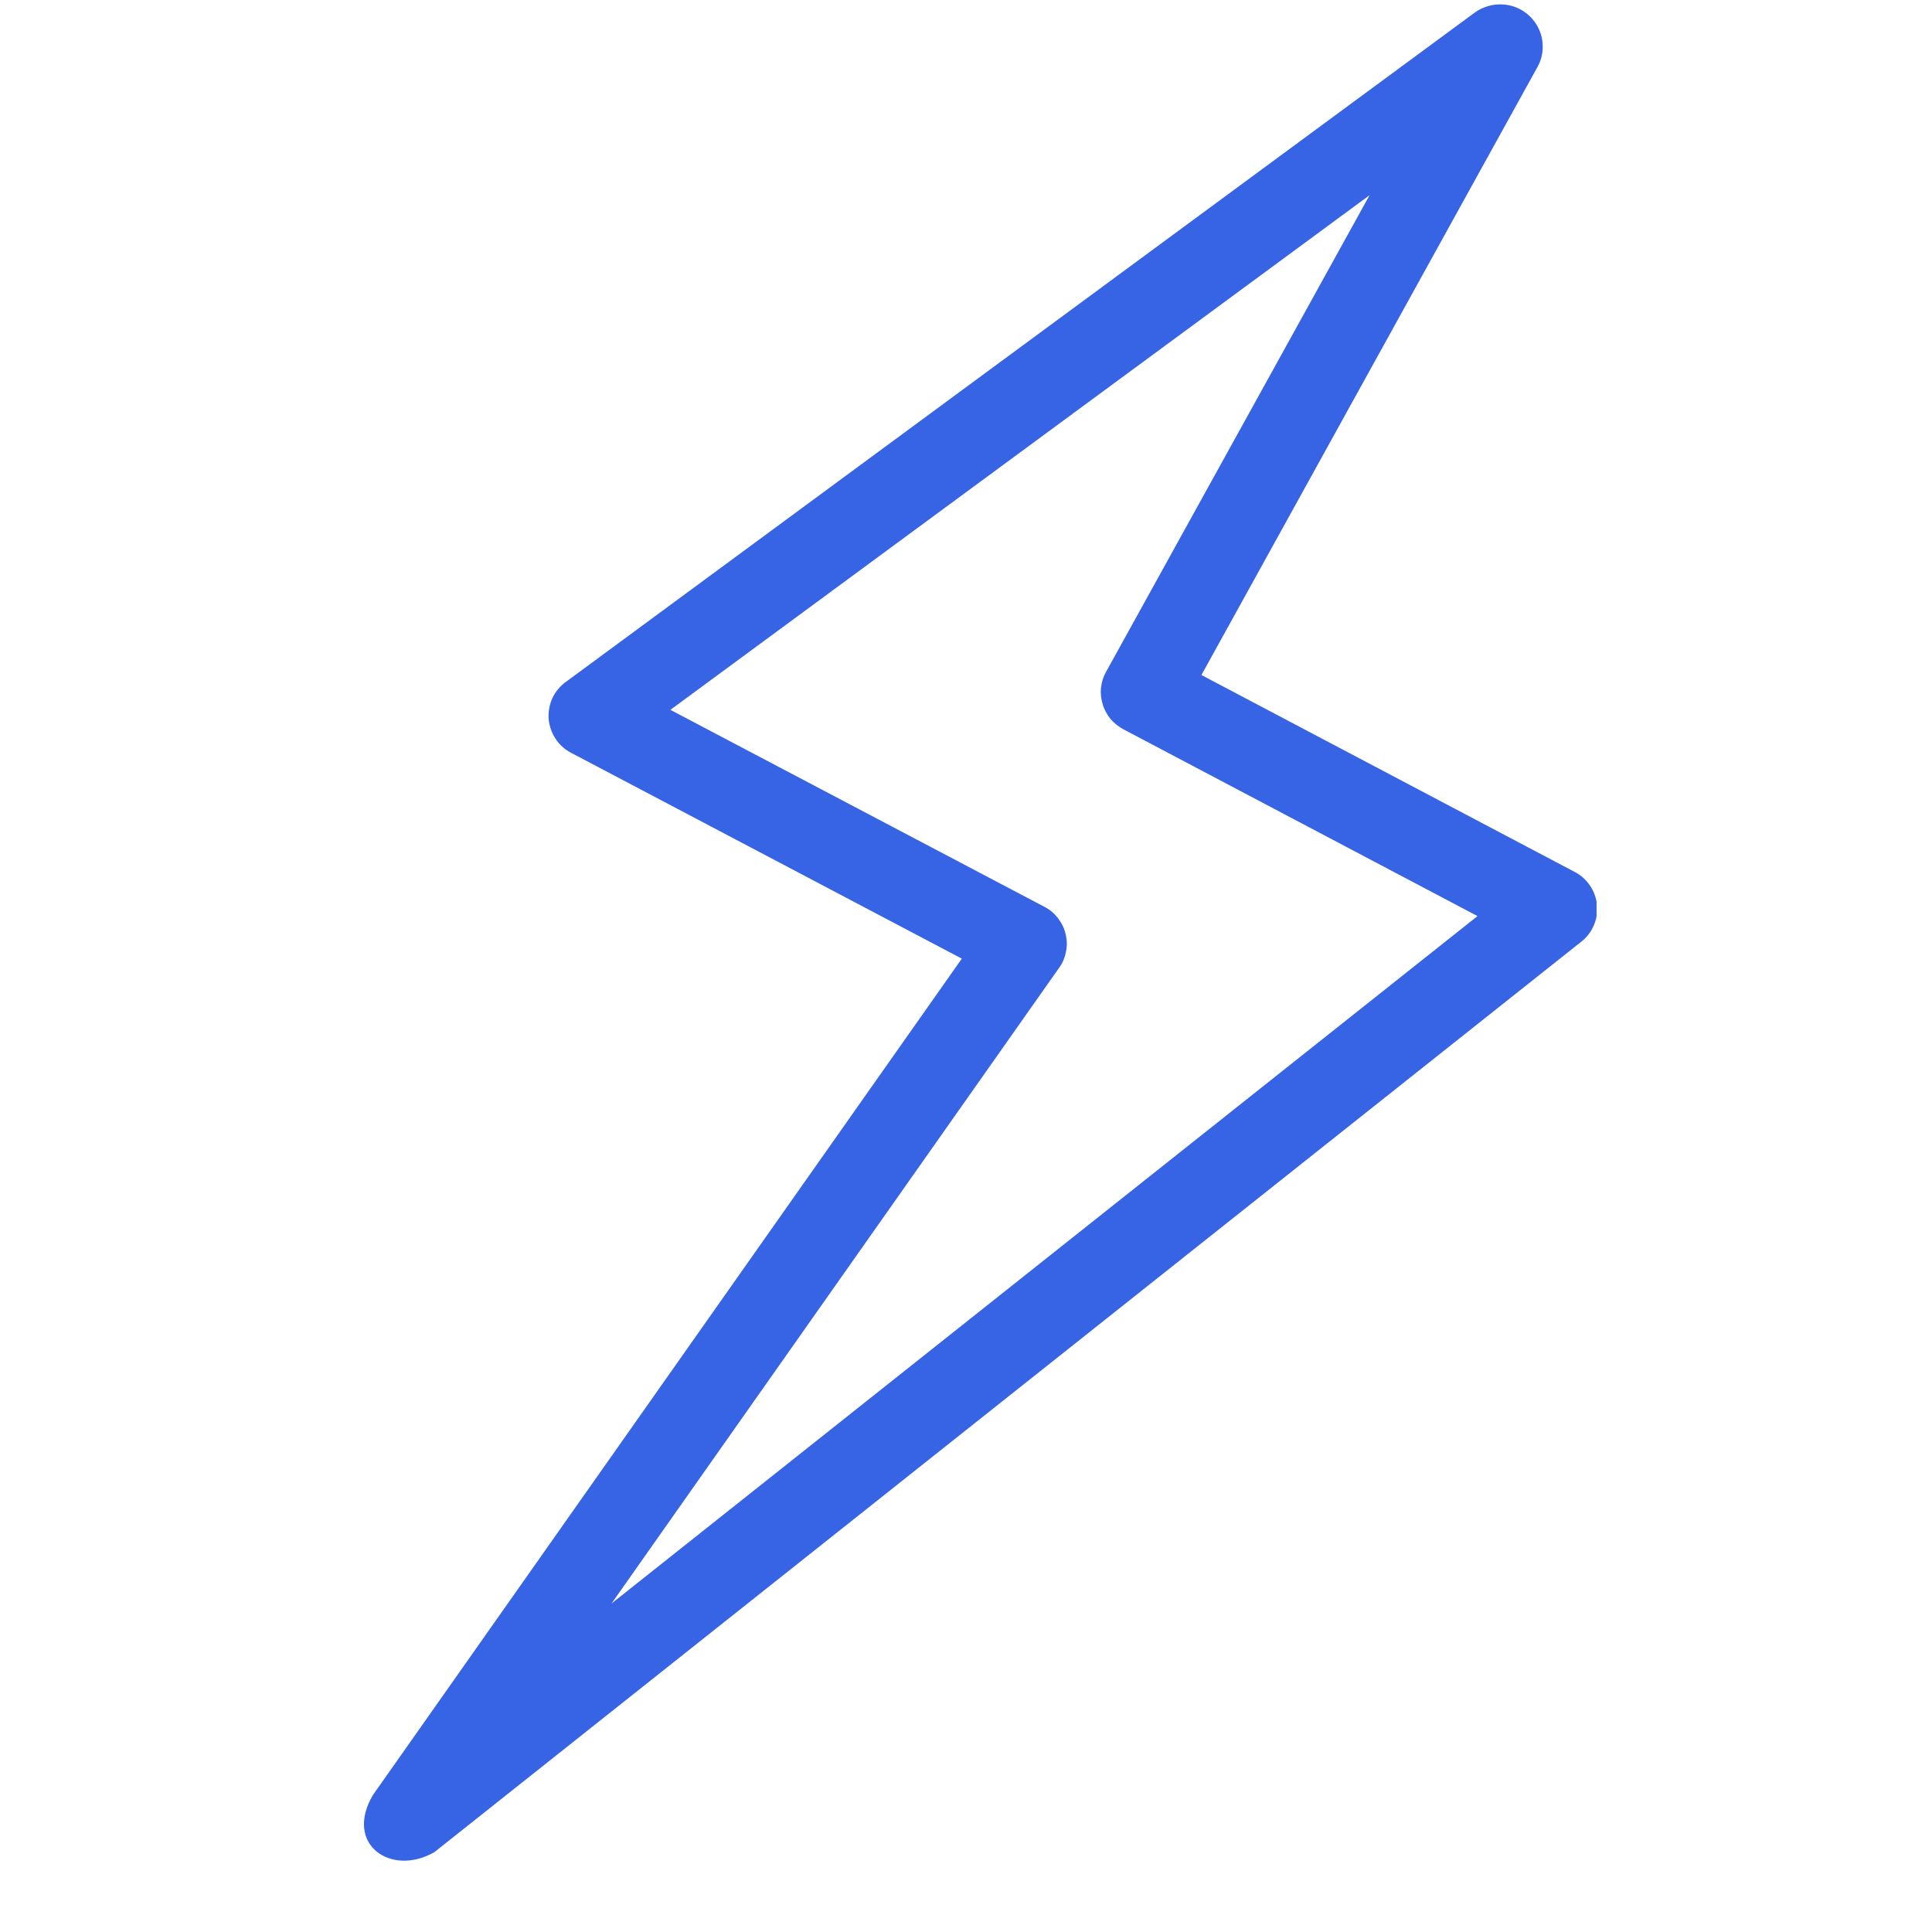 <svg xmlns="http://www.w3.org/2000/svg" xmlns:xlink="http://www.w3.org/1999/xlink" width="48" zoomAndPan="magnify" viewBox="0 0 36 36" height="48" preserveAspectRatio="xMidYMid meet" version="1.0"><defs><clipPath id="d105e4254a"><path d="M 6.398 0 L 29.75 0 L 29.75 35 L 6.398 35 Z M 6.398 0 " clip-rule="nonzero"/></clipPath></defs><g clip-path="url(#d105e4254a)"><path fill="#3764e4" d="M 27.93 0.082 C 27.77 0.086 27.609 0.141 27.48 0.234 L 10.543 12.707 C 10.434 12.785 10.348 12.891 10.293 13.008 C 10.238 13.129 10.215 13.262 10.223 13.395 C 10.234 13.523 10.277 13.652 10.352 13.766 C 10.422 13.875 10.523 13.965 10.641 14.027 L 17.922 17.863 L 6.945 33.453 C 6.41 34.375 7.293 34.973 8.094 34.512 L 29.465 17.547 C 29.566 17.469 29.648 17.363 29.699 17.242 C 29.75 17.125 29.77 16.992 29.758 16.863 C 29.746 16.734 29.699 16.609 29.629 16.504 C 29.555 16.395 29.457 16.305 29.34 16.246 L 22.387 12.578 L 28.652 1.242 C 28.719 1.121 28.75 0.984 28.746 0.848 C 28.742 0.707 28.703 0.574 28.629 0.457 C 28.559 0.34 28.453 0.242 28.332 0.176 C 28.211 0.109 28.07 0.078 27.93 0.082 Z M 25.52 3.637 L 20.609 12.52 C 20.559 12.609 20.527 12.711 20.516 12.812 C 20.504 12.918 20.516 13.023 20.547 13.121 C 20.574 13.219 20.625 13.312 20.691 13.395 C 20.758 13.473 20.84 13.539 20.934 13.59 L 27.531 17.07 L 11.395 29.879 L 19.734 18.035 C 19.801 17.945 19.844 17.84 19.863 17.73 C 19.887 17.625 19.883 17.512 19.855 17.402 C 19.832 17.297 19.781 17.195 19.711 17.105 C 19.645 17.02 19.559 16.945 19.457 16.895 L 12.492 13.227 Z M 25.52 3.637 " fill-opacity="1" fill-rule="evenodd"/></g></svg>